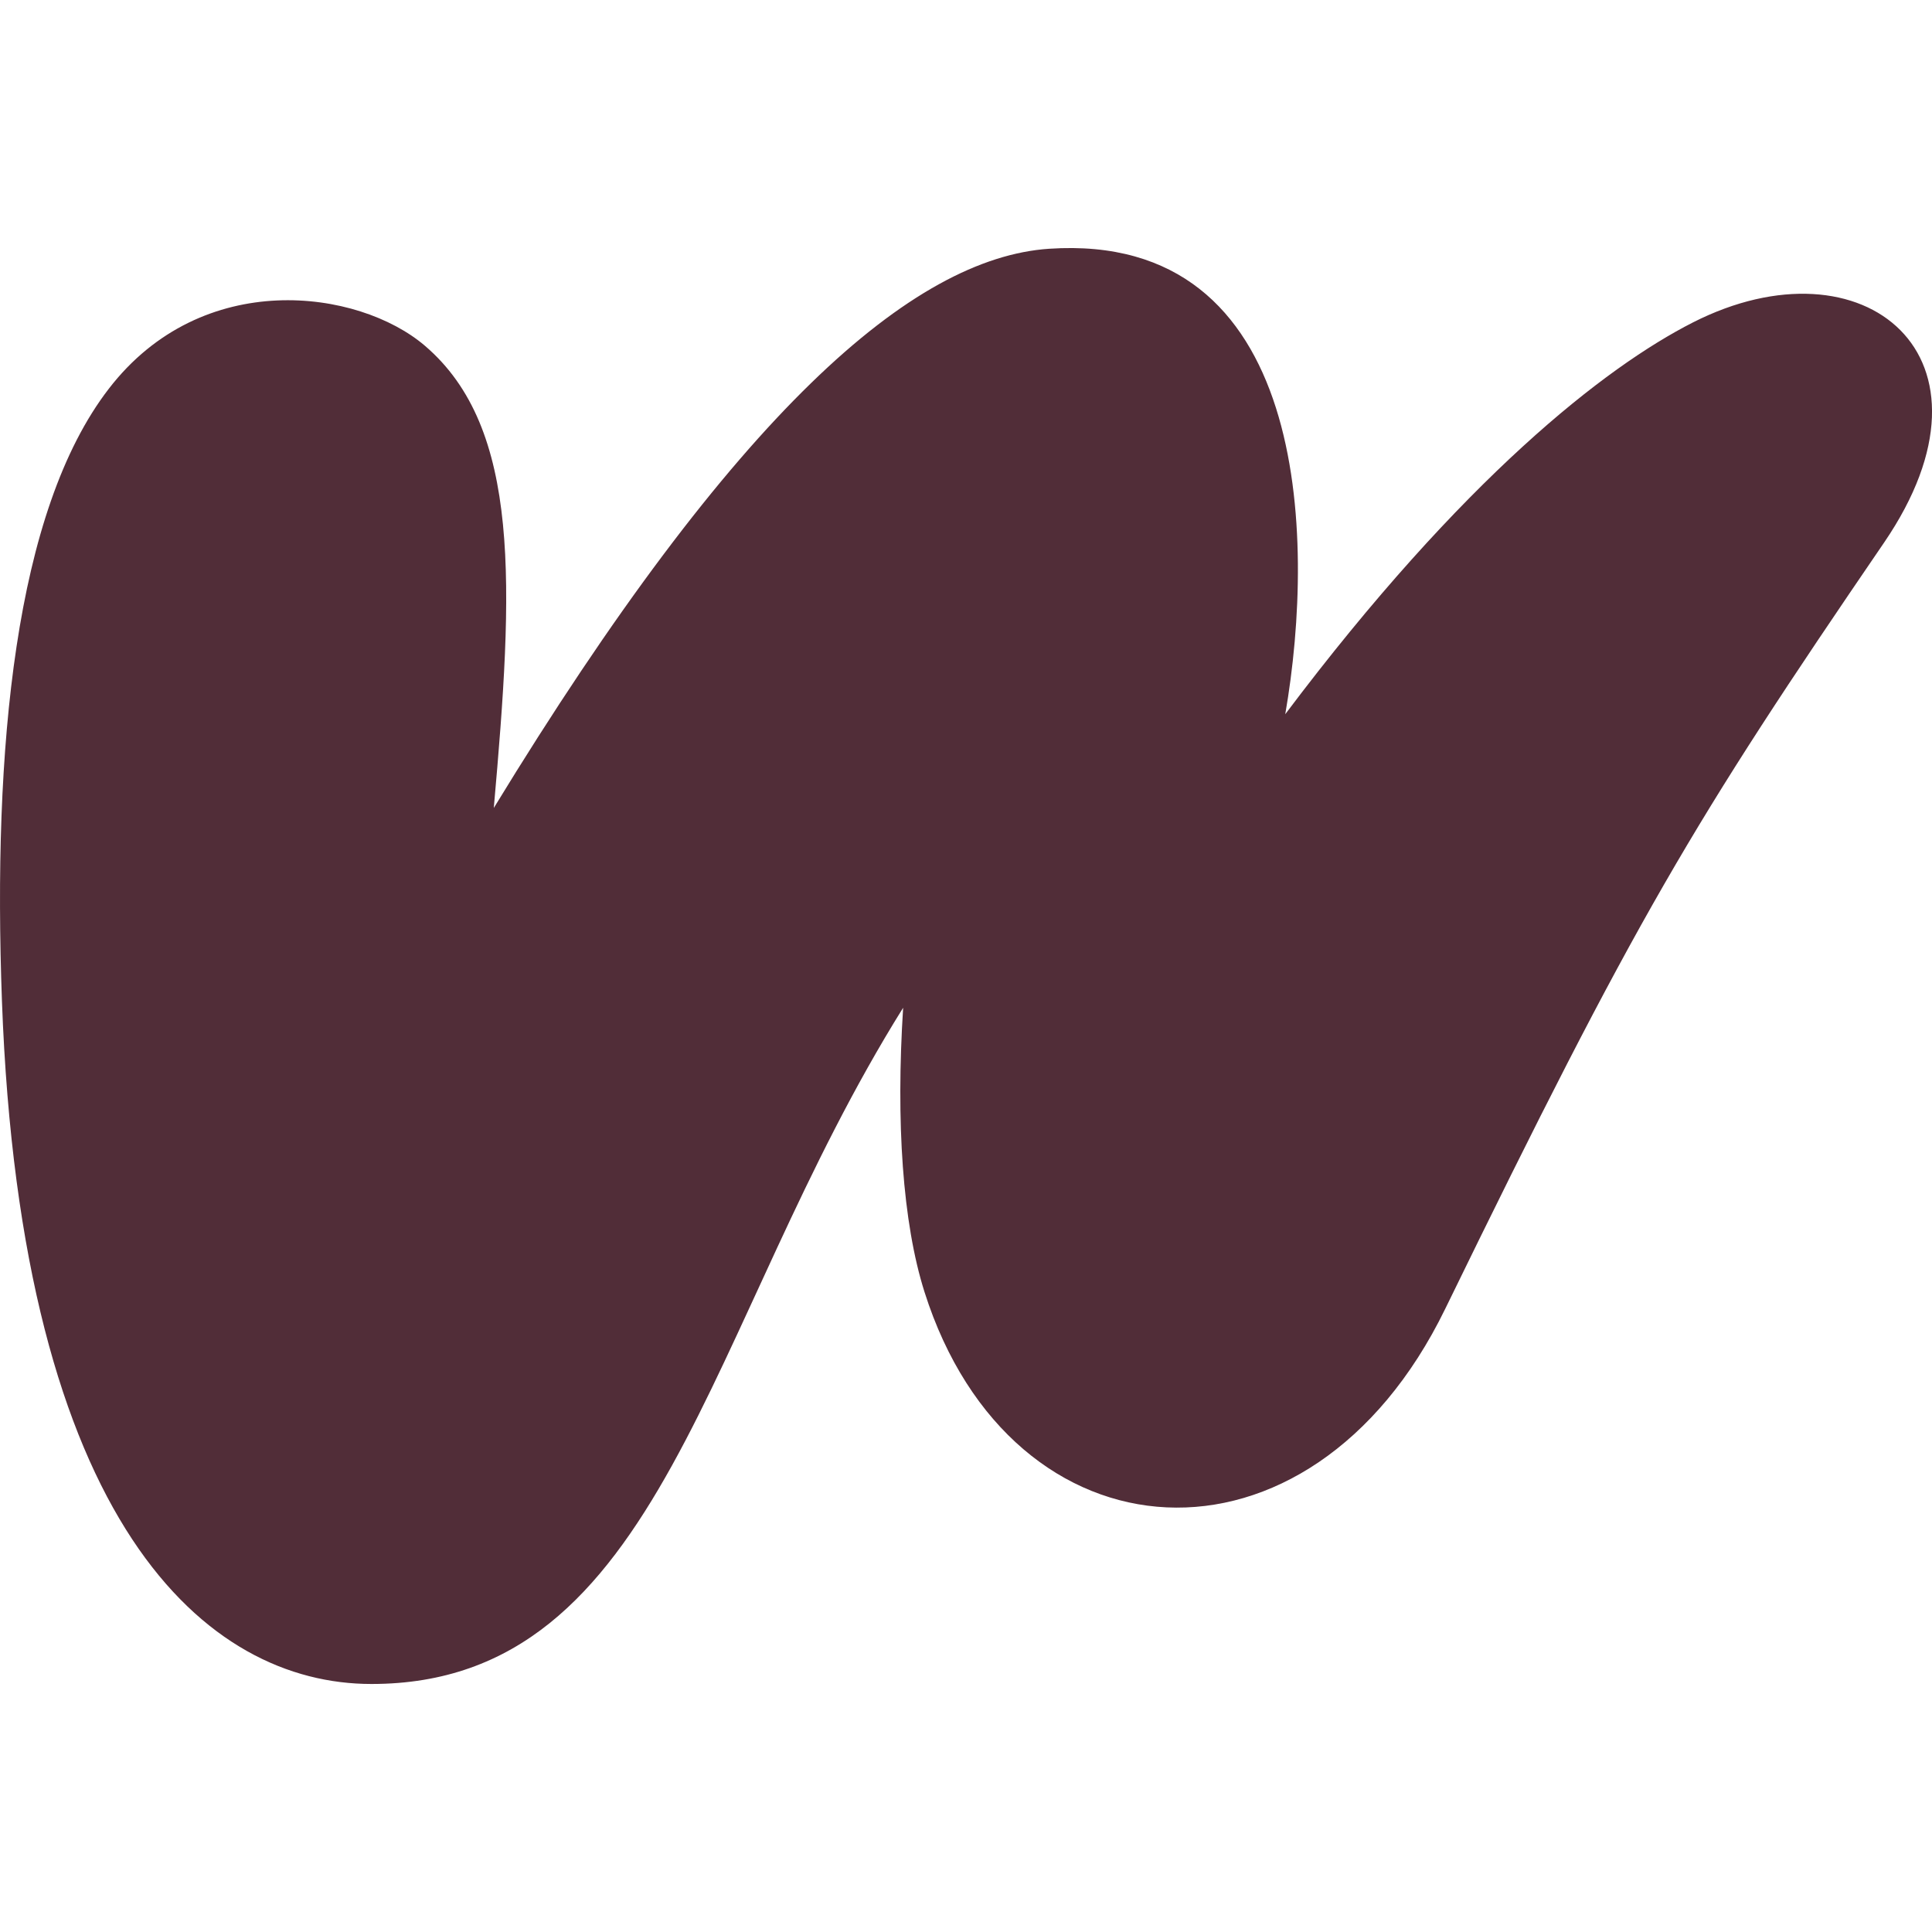 <svg role="img" width="32px" height="32px" viewBox="0 0 24 24" xmlns="http://www.w3.org/2000/svg"><title>Wattpad</title><path fill="#512d38" d="M13.034 3.09c-1.695.113-3.9 2.027-6.9 6.947.245-2.758.345-4.716-.857-5.743-.823-.702-2.764-.974-3.926.536C.18 6.349-.09 9.312.024 12.432c.238 6.518 2.544 8.487 4.59 8.487h.001c3.623 0 4.13-4.439 6.604-8.4-.09 1.416-.008 2.668.266 3.532 1.078 3.398 4.784 3.663 6.467.21 2.374-4.87 3.058-6.016 5.453-9.521 1.58-2.314-.252-3.812-2.374-2.735-1.09.554-2.86 1.935-5.065 4.867.387-2.23.28-5.996-2.932-5.782z"/></svg>
